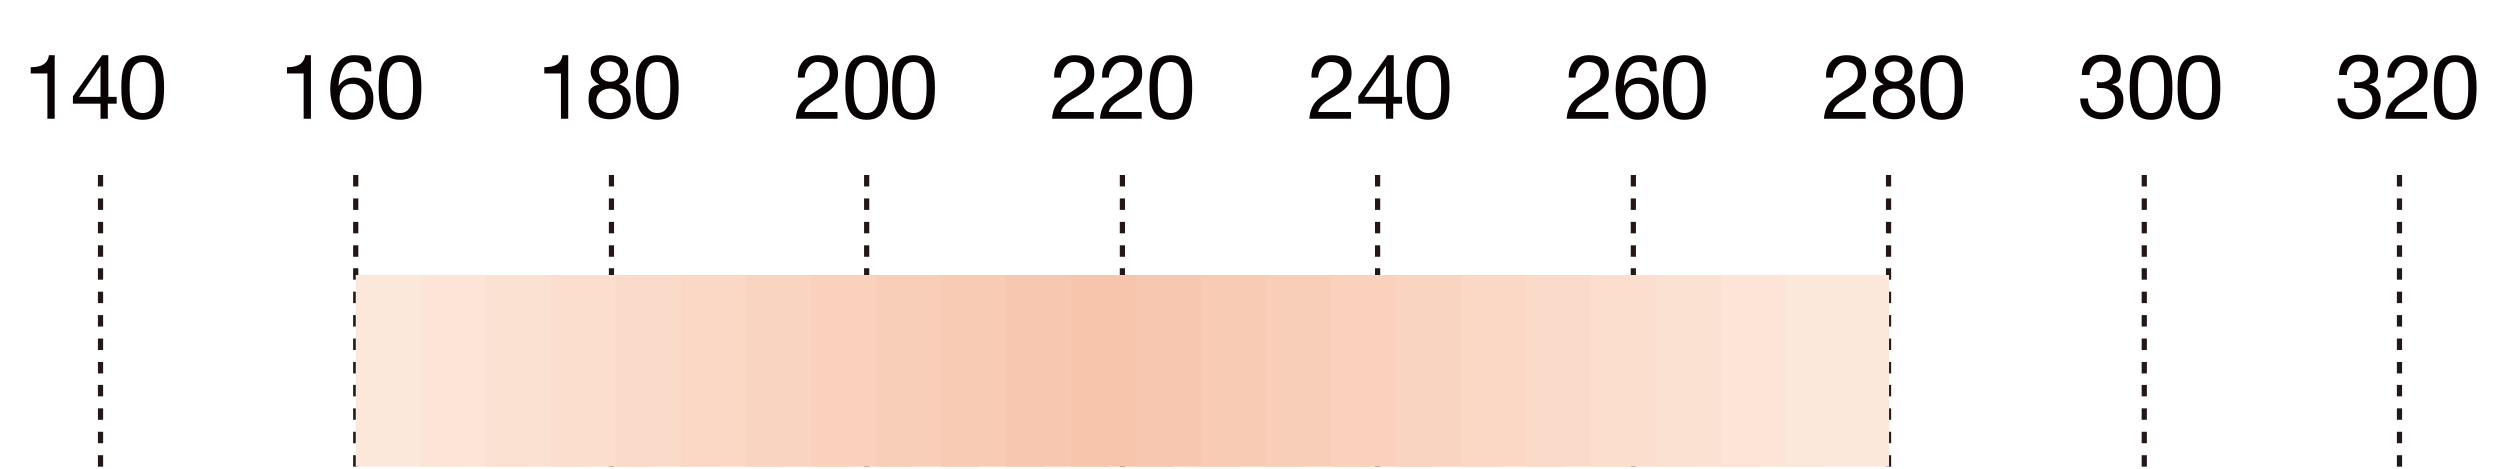 <?xml version="1.0" encoding="UTF-8"?>
<svg id="_レイヤー_1" data-name=" レイヤー 1" xmlns="http://www.w3.org/2000/svg" width="480" height="90" version="1.1" viewBox="0 0 480 90">
  <defs>
    <style>
      .cls-1 {
        fill: #f8ceb8;
      }

      .cls-1, .cls-2, .cls-3, .cls-4, .cls-5, .cls-6, .cls-7, .cls-8, .cls-9, .cls-10, .cls-11, .cls-12, .cls-13, .cls-14, .cls-15 {
        stroke-width: 0px;
      }

      .cls-2 {
        fill: #fce4d7;
      }

      .cls-16 {
        isolation: isolate;
      }

      .cls-3 {
        fill: #fbdece;
      }

      .cls-4 {
        fill: #f7c8af;
      }

      .cls-5 {
        fill: #f8cbb4;
      }

      .cls-6 {
        fill: #f7c5ab;
      }

      .cls-7 {
        fill: #fbe1d2;
      }

      .cls-8 {
        fill: #231815;
      }

      .cls-9 {
        fill: #fad8c5;
      }

      .cls-10 {
        fill: #fce7db;
      }

      .cls-11 {
        fill: #f9d4c1;
      }

      .cls-12 {
        fill: #080203;
      }

      .cls-13 {
        fill: #f9d1bc;
      }

      .cls-14 {
        fill: #fadbca;
      }

      .cls-15 {
        fill: #fff;
      }
    </style>
  </defs>
  <rect class="cls-15" x="-10" y="-5.6" width="501" height="102"/>
  <g>
    <g>
      <g class="cls-16">
        <g class="cls-16">
          <path class="cls-12" d="M109.2,22.8h-1.5v-8.7h-3.2v-1.2c1.7,0,3.2-.4,3.5-2.3h1.1v12.2h0Z"/>
        </g>
      </g>
      <g class="cls-16">
        <g class="cls-16">
          <path class="cls-12" d="M116.9,10.6c2.7,0,3.7,1.6,3.7,3.1s-.7,2.1-1.7,2.5c1.5.5,2.2,1.5,2.2,3,0,2.4-1.8,3.7-4,3.7s-4.1-1.2-4.1-3.7.8-2.6,2.1-3c-1-.4-1.7-1.4-1.7-2.5,0-2,1.7-3.1,3.6-3.1h0ZM117.1,21.7c1.5,0,2.5-1,2.5-2.4s-1.1-2.3-2.5-2.3-2.6.9-2.6,2.3,1.1,2.4,2.6,2.4ZM117.1,15.7c1.2,0,2-.7,2-2s-.9-1.9-2-1.9-2.1.7-2.1,1.9,1,2,2.2,2h0Z"/>
        </g>
      </g>
      <g class="cls-16">
        <g class="cls-16">
          <path class="cls-12" d="M126.2,10.6c3.8,0,4.1,3.5,4.1,6.2s-.2,6.2-4.1,6.2-4.1-3.5-4.1-6.2.2-6.2,4.1-6.2ZM126.2,21.7c2.5,0,2.5-3.1,2.5-4.9s0-4.9-2.5-4.9-2.5,3.1-2.5,4.9,0,4.9,2.5,4.9Z"/>
        </g>
      </g>
    </g>
    <g>
      <g class="cls-16">
        <g class="cls-16">
          <path class="cls-12" d="M59.8,22.8h-1.5v-8.7h-3.2v-1.2c1.7,0,3.2-.4,3.5-2.3h1.1v12.2h.1Z"/>
        </g>
      </g>
      <g class="cls-16">
        <g class="cls-16">
          <path class="cls-12" d="M70,13.7c0-1.1-.9-1.8-2-1.8-2.5,0-2.9,2.8-3,4.6h0c.7-1.1,1.7-1.6,3-1.6,2.3,0,3.7,1.7,3.7,4s-1,4.1-4.1,4.1-4.2-3.3-4.2-5.9,1-6.5,4.5-6.5,3.3,1.1,3.4,3.1h-1.5s.2,0,.2,0ZM65.2,18.9c0,1.5.9,2.7,2.5,2.7s2.5-1.3,2.5-2.7-.8-2.8-2.5-2.8-2.5,1.2-2.5,2.8Z"/>
        </g>
      </g>
      <g class="cls-16">
        <g class="cls-16">
          <path class="cls-12" d="M76.8,10.6c3.8,0,4.1,3.5,4.1,6.2s-.2,6.2-4.1,6.2-4.1-3.5-4.1-6.2.2-6.2,4.1-6.2ZM76.8,21.7c2.5,0,2.5-3.1,2.5-4.9s0-4.9-2.5-4.9-2.5,3.1-2.5,4.9,0,4.9,2.5,4.9Z"/>
        </g>
      </g>
    </g>
    <g>
      <g class="cls-16">
        <g class="cls-16">
          <path class="cls-12" d="M10.6,22.8h-1.5v-8.7h-3.2v-1.2c1.7,0,3.2-.4,3.5-2.3h1.1v12.2h0Z"/>
        </g>
      </g>
      <g class="cls-16">
        <g class="cls-16">
          <path class="cls-12" d="M20.7,18.6h1.7v1.3h-1.7v2.9h-1.4v-2.9h-5.3v-1.4l5.6-7.9h1.2v8h-.1ZM19.3,18.6v-6h0l-4.1,6h4.1Z"/>
        </g>
      </g>
      <g class="cls-16">
        <g class="cls-16">
          <path class="cls-12" d="M27.4,10.6c3.8,0,4.1,3.5,4.1,6.2s-.2,6.2-4.1,6.2-4.1-3.5-4.1-6.2.2-6.2,4.1-6.2ZM27.4,21.7c2.5,0,2.5-3.1,2.5-4.9s0-4.9-2.5-4.9-2.5,3.1-2.5,4.9,0,4.9,2.5,4.9Z"/>
        </g>
      </g>
    </g>
    <g>
      <g class="cls-16">
        <g class="cls-16">
          <path class="cls-12" d="M153.2,14.9c-.1-2.5,1.3-4.3,3.9-4.3s3.8,1.2,3.8,3.5-1.4,3.2-3,4.2c-1.5.9-3.1,1.7-3.4,3.2h6.3v1.3h-8c.2-2.9,1.7-3.9,3.4-5,2.1-1.3,3.1-2,3.1-3.7s-1.1-2.2-2.4-2.2-2.4,1.6-2.4,3h-1.5.2,0Z"/>
        </g>
      </g>
      <g class="cls-16">
        <g class="cls-16">
          <path class="cls-12" d="M166.4,10.6c3.8,0,4.1,3.5,4.1,6.2s-.2,6.2-4.1,6.2-4.1-3.5-4.1-6.2.2-6.2,4.1-6.2ZM166.4,21.7c2.5,0,2.5-3.1,2.5-4.9s0-4.9-2.5-4.9-2.5,3.1-2.5,4.9,0,4.9,2.5,4.9Z"/>
        </g>
      </g>
      <g class="cls-16">
        <g class="cls-16">
          <path class="cls-12" d="M175.4,10.6c3.8,0,4.1,3.5,4.1,6.2s-.2,6.2-4.1,6.2-4.1-3.5-4.1-6.2.2-6.2,4.1-6.2ZM175.4,21.7c2.5,0,2.5-3.1,2.5-4.9s0-4.9-2.5-4.9-2.5,3.1-2.5,4.9,0,4.9,2.5,4.9Z"/>
        </g>
      </g>
    </g>
    <g>
      <g class="cls-16">
        <g class="cls-16">
          <path class="cls-12" d="M202.4,14.9c-.1-2.5,1.3-4.3,3.9-4.3s3.8,1.2,3.8,3.5-1.4,3.2-3,4.2c-1.5.9-3.1,1.7-3.4,3.2h6.3v1.3h-8c.2-2.9,1.7-3.9,3.4-5,2.1-1.3,3.1-2,3.1-3.7s-1.1-2.2-2.4-2.2-2.4,1.6-2.4,3h-1.5.2,0Z"/>
        </g>
      </g>
      <g class="cls-16">
        <g class="cls-16">
          <path class="cls-12" d="M211.6,14.9c-.1-2.5,1.3-4.3,3.9-4.3s3.8,1.2,3.8,3.5-1.4,3.2-3,4.2c-1.5.9-3.1,1.7-3.4,3.2h6.3v1.3h-8c.2-2.9,1.7-3.9,3.4-5,2.1-1.3,3.1-2,3.1-3.7s-1.1-2.2-2.4-2.2-2.4,1.6-2.4,3h-1.5.2,0Z"/>
        </g>
      </g>
      <g class="cls-16">
        <g class="cls-16">
          <path class="cls-12" d="M224.8,10.6c3.8,0,4.1,3.5,4.1,6.2s-.2,6.2-4.1,6.2-4.1-3.5-4.1-6.2.2-6.2,4.1-6.2ZM224.8,21.7c2.5,0,2.5-3.1,2.5-4.9s0-4.9-2.5-4.9-2.5,3.1-2.5,4.9,0,4.9,2.5,4.9Z"/>
        </g>
      </g>
    </g>
    <g>
      <g class="cls-16">
        <g class="cls-16">
          <path class="cls-12" d="M251.8,14.9c-.1-2.5,1.3-4.3,3.9-4.3s3.8,1.2,3.8,3.5-1.4,3.2-3,4.2c-1.5.9-3.1,1.7-3.4,3.2h6.3v1.3h-8c.2-2.9,1.7-3.9,3.4-5,2.1-1.3,3.1-2,3.1-3.7s-1.1-2.2-2.4-2.2-2.4,1.6-2.4,3h-1.5.2Z"/>
        </g>
      </g>
      <g class="cls-16">
        <g class="cls-16">
          <path class="cls-12" d="M267.5,18.6h1.7v1.3h-1.7v2.9h-1.4v-2.9h-5.3v-1.4l5.6-7.9h1.2v8h-.1ZM266.1,18.6v-6h0l-4.1,6h4.1Z"/>
        </g>
      </g>
      <g class="cls-16">
        <g class="cls-16">
          <path class="cls-12" d="M274.2,10.6c3.8,0,4.1,3.5,4.1,6.2s-.2,6.2-4.1,6.2-4.1-3.5-4.1-6.2.2-6.2,4.1-6.2ZM274.2,21.7c2.5,0,2.5-3.1,2.5-4.9s0-4.9-2.5-4.9-2.5,3.1-2.5,4.9,0,4.9,2.5,4.9Z"/>
        </g>
      </g>
    </g>
    <g>
      <g class="cls-16">
        <g class="cls-16">
          <path class="cls-12" d="M301.2,14.9c-.1-2.5,1.3-4.3,3.9-4.3s3.8,1.2,3.8,3.5-1.4,3.2-3,4.2c-1.5.9-3.1,1.7-3.4,3.2h6.3v1.3h-8c.2-2.9,1.7-3.9,3.4-5,2.1-1.3,3.1-2,3.1-3.7s-1.1-2.2-2.4-2.2-2.4,1.6-2.4,3h-1.5.2Z"/>
        </g>
      </g>
      <g class="cls-16">
        <g class="cls-16">
          <path class="cls-12" d="M316.8,13.7c-.1-1.1-.9-1.8-2-1.8-2.5,0-2.9,2.8-3,4.6h0c.7-1.1,1.7-1.6,3-1.6,2.3,0,3.7,1.7,3.7,4s-1,4.1-4.1,4.1-4.2-3.3-4.2-5.9,1-6.5,4.5-6.5,3.3,1.1,3.4,3.1h-1.5s.2,0,.2,0ZM312,18.9c0,1.5.9,2.7,2.5,2.7s2.5-1.3,2.5-2.7-.8-2.8-2.5-2.8-2.5,1.2-2.5,2.8Z"/>
        </g>
      </g>
      <g class="cls-16">
        <g class="cls-16">
          <path class="cls-12" d="M323.4,10.6c3.8,0,4.1,3.5,4.1,6.2s-.2,6.2-4.1,6.2-4.1-3.5-4.1-6.2.2-6.2,4.1-6.2ZM323.4,21.7c2.5,0,2.5-3.1,2.5-4.9s0-4.9-2.5-4.9-2.5,3.1-2.5,4.9,0,4.9,2.5,4.9Z"/>
        </g>
      </g>
    </g>
    <g>
      <g class="cls-16">
        <g class="cls-16">
          <path class="cls-12" d="M350.6,14.9c-.1-2.5,1.3-4.3,3.9-4.3s3.8,1.2,3.8,3.5-1.4,3.2-3,4.2c-1.5.9-3.1,1.7-3.4,3.2h6.3v1.3h-8c.2-2.9,1.7-3.9,3.4-5,2.1-1.3,3.1-2,3.1-3.7s-1.1-2.2-2.4-2.2-2.4,1.6-2.4,3h-1.5.2Z"/>
        </g>
      </g>
      <g class="cls-16">
        <g class="cls-16">
          <path class="cls-12" d="M363.5,10.6c2.7,0,3.7,1.6,3.7,3.1s-.7,2.1-1.7,2.5c1.5.5,2.2,1.5,2.2,3,0,2.4-1.8,3.7-4,3.7s-4.1-1.2-4.1-3.7.8-2.6,2.1-3c-1-.4-1.7-1.4-1.7-2.5,0-2,1.7-3.1,3.6-3.1h-.1ZM363.7,21.7c1.5,0,2.5-1,2.5-2.4s-1.1-2.3-2.5-2.3-2.6.9-2.6,2.3,1.1,2.4,2.6,2.4ZM363.7,15.7c1.2,0,2-.7,2-2s-.9-1.9-2-1.9-2.1.7-2.1,1.9,1,2,2.2,2h-.1Z"/>
        </g>
      </g>
      <g class="cls-16">
        <g class="cls-16">
          <path class="cls-12" d="M372.8,10.6c3.8,0,4.1,3.5,4.1,6.2s-.2,6.2-4.1,6.2-4.1-3.5-4.1-6.2.2-6.2,4.1-6.2ZM372.8,21.7c2.5,0,2.5-3.1,2.5-4.9s0-4.9-2.5-4.9-2.5,3.1-2.5,4.9,0,4.9,2.5,4.9Z"/>
        </g>
      </g>
    </g>
    <g>
      <g class="cls-16">
        <g class="cls-16">
          <path class="cls-12" d="M402.8,15.8h.6c1.2,0,2.3-.7,2.3-2s-.9-2-2.2-2-2.3,1.2-2.3,2.6h-1.5c0-2.3,1.3-3.9,3.8-3.9s3.7,1,3.7,3.3-.8,2-1.7,2.4h0c1.5.4,2.2,1.5,2.2,3,0,2.4-1.9,3.7-4.2,3.7s-4.1-1.5-4.1-4h1.5c0,1.6.9,2.7,2.6,2.7s2.6-.9,2.6-2.4-1.2-2.3-2.6-2.3-.6,0-.9,0v-1.2h.2Z"/>
        </g>
      </g>
      <g class="cls-16">
        <g class="cls-16">
          <path class="cls-12" d="M413,10.6c3.8,0,4.1,3.5,4.1,6.2s-.2,6.2-4.1,6.2-4.1-3.5-4.1-6.2.2-6.2,4.1-6.2ZM413,21.7c2.5,0,2.5-3.1,2.5-4.9s0-4.9-2.5-4.9-2.5,3.1-2.5,4.9,0,4.9,2.5,4.9Z"/>
        </g>
      </g>
      <g class="cls-16">
        <g class="cls-16">
          <path class="cls-12" d="M422.2,10.6c3.8,0,4.1,3.5,4.1,6.2s-.2,6.2-4.1,6.2-4.1-3.5-4.1-6.2.2-6.2,4.1-6.2ZM422.2,21.7c2.5,0,2.5-3.1,2.5-4.9s0-4.9-2.5-4.9-2.5,3.1-2.5,4.9,0,4.9,2.5,4.9Z"/>
        </g>
      </g>
    </g>
    <g>
      <g class="cls-16">
        <g class="cls-16">
          <path class="cls-12" d="M452.2,15.8h.6c1.2,0,2.3-.7,2.3-2s-.9-2-2.2-2-2.3,1.2-2.3,2.6h-1.5c0-2.3,1.3-3.9,3.8-3.9s3.7,1,3.7,3.3-.8,2-1.7,2.4h0c1.5.4,2.2,1.5,2.2,3,0,2.4-1.9,3.7-4.2,3.7s-4.1-1.5-4.1-4h1.5c0,1.6.9,2.7,2.6,2.7s2.6-.9,2.6-2.4-1.2-2.3-2.6-2.3-.6,0-.9,0v-1.2h.2Z"/>
        </g>
      </g>
      <g class="cls-16">
        <g class="cls-16">
          <path class="cls-12" d="M458.4,14.9c-.1-2.5,1.3-4.3,3.9-4.3s3.8,1.2,3.8,3.5-1.4,3.2-3,4.2c-1.5.9-3.1,1.7-3.4,3.2h6.3v1.3h-8c.2-2.9,1.7-3.9,3.4-5,2.1-1.3,3.1-2,3.1-3.7s-1.1-2.2-2.4-2.2-2.4,1.6-2.4,3h-1.5.2Z"/>
        </g>
      </g>
      <g class="cls-16">
        <g class="cls-16">
          <path class="cls-12" d="M471.4,10.6c3.8,0,4.1,3.5,4.1,6.2s-.2,6.2-4.1,6.2-4.1-3.5-4.1-6.2.2-6.2,4.1-6.2ZM471.4,21.7c2.5,0,2.5-3.1,2.5-4.9s0-4.9-2.5-4.9-2.5,3.1-2.5,4.9,0,4.9,2.5,4.9Z"/>
        </g>
      </g>
    </g>
  </g>
  <g>
    <path class="cls-8" d="M68.8,89.6h-1v-2.2h1v2.2ZM68.8,85.1h-1v-2.2h1v2.2ZM68.8,80.6h-1v-2.2h1v2.2ZM68.8,76.1h-1v-2.2h1v2.2ZM68.8,71.7h-1v-2.2h1v2.2ZM68.8,67.2h-1v-2.2h1v2.2ZM68.8,62.7h-1v-2.2h1v2.2ZM68.8,58.2h-1v-2.2h1v2.2ZM68.8,53.7h-1v-2.2h1v2.2ZM68.8,49.3h-1v-2.2h1v2.2ZM68.8,44.8h-1v-2.2h1v2.2ZM68.8,40.3h-1v-2.2h1v2.2ZM68.8,35.8h-1v-2.2h1v2.2Z"/>
    <path class="cls-8" d="M117.9,89.6h-1v-2.2h1v2.2ZM117.9,85.1h-1v-2.2h1v2.2ZM117.9,80.6h-1v-2.2h1v2.2ZM117.9,76.1h-1v-2.2h1v2.2ZM117.9,71.7h-1v-2.2h1v2.2ZM117.9,67.2h-1v-2.2h1v2.2ZM117.9,62.7h-1v-2.2h1v2.2ZM117.9,58.2h-1v-2.2h1v2.2ZM117.9,53.7h-1v-2.2h1v2.2ZM117.9,49.3h-1v-2.2h1v2.2ZM117.9,44.8h-1v-2.2h1v2.2ZM117.9,40.3h-1v-2.2h1v2.2ZM117.9,35.8h-1v-2.2h1v2.2Z"/>
    <path class="cls-8" d="M166.9,89.6h-1v-2.2h1v2.2ZM166.9,85.1h-1v-2.2h1v2.2ZM166.9,80.6h-1v-2.2h1v2.2ZM166.9,76.1h-1v-2.2h1v2.2ZM166.9,71.7h-1v-2.2h1v2.2ZM166.9,67.2h-1v-2.2h1v2.2ZM166.9,62.7h-1v-2.2h1v2.2ZM166.9,58.2h-1v-2.2h1v2.2ZM166.9,53.7h-1v-2.2h1v2.2ZM166.9,49.3h-1v-2.2h1v2.2ZM166.9,44.8h-1v-2.2h1v2.2ZM166.9,40.3h-1v-2.2h1v2.2ZM166.9,35.8h-1v-2.2h1v2.2Z"/>
    <path class="cls-8" d="M216,89.6h-1v-2.2h1v2.2ZM216,85.1h-1v-2.2h1v2.2ZM216,80.6h-1v-2.2h1v2.2ZM216,76.1h-1v-2.2h1v2.2ZM216,71.7h-1v-2.2h1v2.2ZM216,67.2h-1v-2.2h1v2.2ZM216,62.7h-1v-2.2h1v2.2ZM216,58.2h-1v-2.2h1v2.2ZM216,53.7h-1v-2.2h1v2.2ZM216,49.3h-1v-2.2h1v2.2ZM216,44.8h-1v-2.2h1v2.2ZM216,40.3h-1v-2.2h1v2.2ZM216,35.8h-1v-2.2h1v2.2Z"/>
    <path class="cls-8" d="M265,89.6h-1v-2.2h1v2.2ZM265,85.1h-1v-2.2h1v2.2ZM265,80.6h-1v-2.2h1v2.2ZM265,76.1h-1v-2.2h1v2.2ZM265,71.7h-1v-2.2h1v2.2ZM265,67.2h-1v-2.2h1v2.2ZM265,62.7h-1v-2.2h1v2.2ZM265,58.2h-1v-2.2h1v2.2ZM265,53.7h-1v-2.2h1v2.2ZM265,49.3h-1v-2.2h1v2.2ZM265,44.8h-1v-2.2h1v2.2ZM265,40.3h-1v-2.2h1v2.2ZM265,35.8h-1v-2.2h1v2.2Z"/>
    <path class="cls-8" d="M314.1,89.6h-1v-2.2h1v2.2ZM314.1,85.1h-1v-2.2h1v2.2ZM314.1,80.6h-1v-2.2h1v2.2ZM314.1,76.1h-1v-2.2h1v2.2ZM314.1,71.7h-1v-2.2h1v2.2ZM314.1,67.2h-1v-2.2h1v2.2ZM314.1,62.7h-1v-2.2h1v2.2ZM314.1,58.2h-1v-2.2h1v2.2ZM314.1,53.7h-1v-2.2h1v2.2ZM314.1,49.3h-1v-2.2h1v2.2ZM314.1,44.8h-1v-2.2h1v2.2ZM314.1,40.3h-1v-2.2h1v2.2ZM314.1,35.8h-1v-2.2h1v2.2Z"/>
    <path class="cls-8" d="M363.1,89.6h-1v-2.2h1v2.2ZM363.1,85.1h-1v-2.2h1v2.2ZM363.1,80.6h-1v-2.2h1v2.2ZM363.1,76.1h-1v-2.2h1v2.2ZM363.1,71.7h-1v-2.2h1v2.2ZM363.1,67.2h-1v-2.2h1v2.2ZM363.1,62.7h-1v-2.2h1v2.2ZM363.1,58.2h-1v-2.2h1v2.2ZM363.1,53.7h-1v-2.2h1v2.2ZM363.1,49.3h-1v-2.2h1v2.2ZM363.1,44.8h-1v-2.2h1v2.2ZM363.1,40.3h-1v-2.2h1v2.2ZM363.1,35.8h-1v-2.2h1v2.2Z"/>
    <path class="cls-8" d="M412.2,89.6h-1v-2.2h1v2.2ZM412.2,85.1h-1v-2.2h1v2.2ZM412.2,80.6h-1v-2.2h1v2.2ZM412.2,76.1h-1v-2.2h1v2.2ZM412.2,71.7h-1v-2.2h1v2.2ZM412.2,67.2h-1v-2.2h1v2.2ZM412.2,62.7h-1v-2.2h1v2.2ZM412.2,58.2h-1v-2.2h1v2.2ZM412.2,53.7h-1v-2.2h1v2.2ZM412.2,49.3h-1v-2.2h1v2.2ZM412.2,44.8h-1v-2.2h1v2.2ZM412.2,40.3h-1v-2.2h1v2.2ZM412.2,35.8h-1v-2.2h1v2.2Z"/>
    <path class="cls-8" d="M19.8,89.6h-1v-2.2h1v2.2ZM19.8,85.1h-1v-2.2h1v2.2ZM19.8,80.6h-1v-2.2h1v2.2ZM19.8,76.1h-1v-2.2h1v2.2ZM19.8,71.7h-1v-2.2h1v2.2ZM19.8,67.2h-1v-2.2h1v2.2ZM19.8,62.7h-1v-2.2h1v2.2ZM19.8,58.2h-1v-2.2h1v2.2ZM19.8,53.7h-1v-2.2h1v2.2ZM19.8,49.3h-1v-2.2h1v2.2ZM19.8,44.8h-1v-2.2h1v2.2ZM19.8,40.3h-1v-2.2h1v2.2ZM19.8,35.8h-1v-2.2h1v2.2Z"/>
    <path class="cls-8" d="M461.2,89.6h-1v-2.2h1v2.2ZM461.2,85.1h-1v-2.2h1v2.2ZM461.2,80.6h-1v-2.2h1v2.2ZM461.2,76.1h-1v-2.2h1v2.2ZM461.2,71.7h-1v-2.2h1v2.2ZM461.2,67.2h-1v-2.2h1v2.2ZM461.2,62.7h-1v-2.2h1v2.2ZM461.2,58.2h-1v-2.2h1v2.2ZM461.2,53.7h-1v-2.2h1v2.2ZM461.2,49.3h-1v-2.2h1v2.2ZM461.2,44.8h-1v-2.2h1v2.2ZM461.2,40.3h-1v-2.2h1v2.2ZM461.2,35.8h-1v-2.2h1v2.2Z"/>
  </g>
  <g>
    <rect class="cls-10" x="68.3" y="52.8" width="19.8" height="36.8"/>
    <rect class="cls-2" x="80.8" y="52.8" width="19.8" height="36.8"/>
    <rect class="cls-7" x="93.3" y="52.8" width="19.8" height="36.8"/>
    <rect class="cls-3" x="105.8" y="52.8" width="19.8" height="36.8"/>
    <rect class="cls-14" x="118.2" y="52.8" width="19.8" height="36.8"/>
    <rect class="cls-9" x="130.7" y="52.8" width="19.8" height="36.8"/>
    <rect class="cls-11" x="143.2" y="52.8" width="19.8" height="36.8"/>
    <rect class="cls-13" x="155.7" y="52.8" width="19.8" height="36.8"/>
    <rect class="cls-1" x="168.2" y="52.8" width="19.8" height="36.8"/>
    <rect class="cls-5" x="180.7" y="52.8" width="19.8" height="36.8"/>
    <rect class="cls-4" x="193.1" y="52.8" width="19.8" height="36.8"/>
    <rect class="cls-6" x="205.6" y="52.8" width="19.8" height="36.8"/>
    <rect class="cls-4" x="218.1" y="52.8" width="19.8" height="36.8"/>
    <rect class="cls-5" x="230.6" y="52.8" width="19.8" height="36.8"/>
    <rect class="cls-1" x="243.1" y="52.8" width="19.8" height="36.8"/>
    <rect class="cls-13" x="255.6" y="52.8" width="19.8" height="36.8"/>
    <rect class="cls-11" x="268" y="52.8" width="19.8" height="36.8"/>
    <rect class="cls-9" x="280.5" y="52.8" width="19.8" height="36.8"/>
    <rect class="cls-14" x="293" y="52.8" width="19.8" height="36.8"/>
    <rect class="cls-3" x="305.5" y="52.8" width="19.8" height="36.8"/>
    <rect class="cls-7" x="318" y="52.8" width="19.8" height="36.8"/>
    <rect class="cls-2" x="330.5" y="52.8" width="19.8" height="36.8"/>
    <rect class="cls-10" x="342.9" y="52.8" width="19.8" height="36.8"/>
  </g>
</svg>